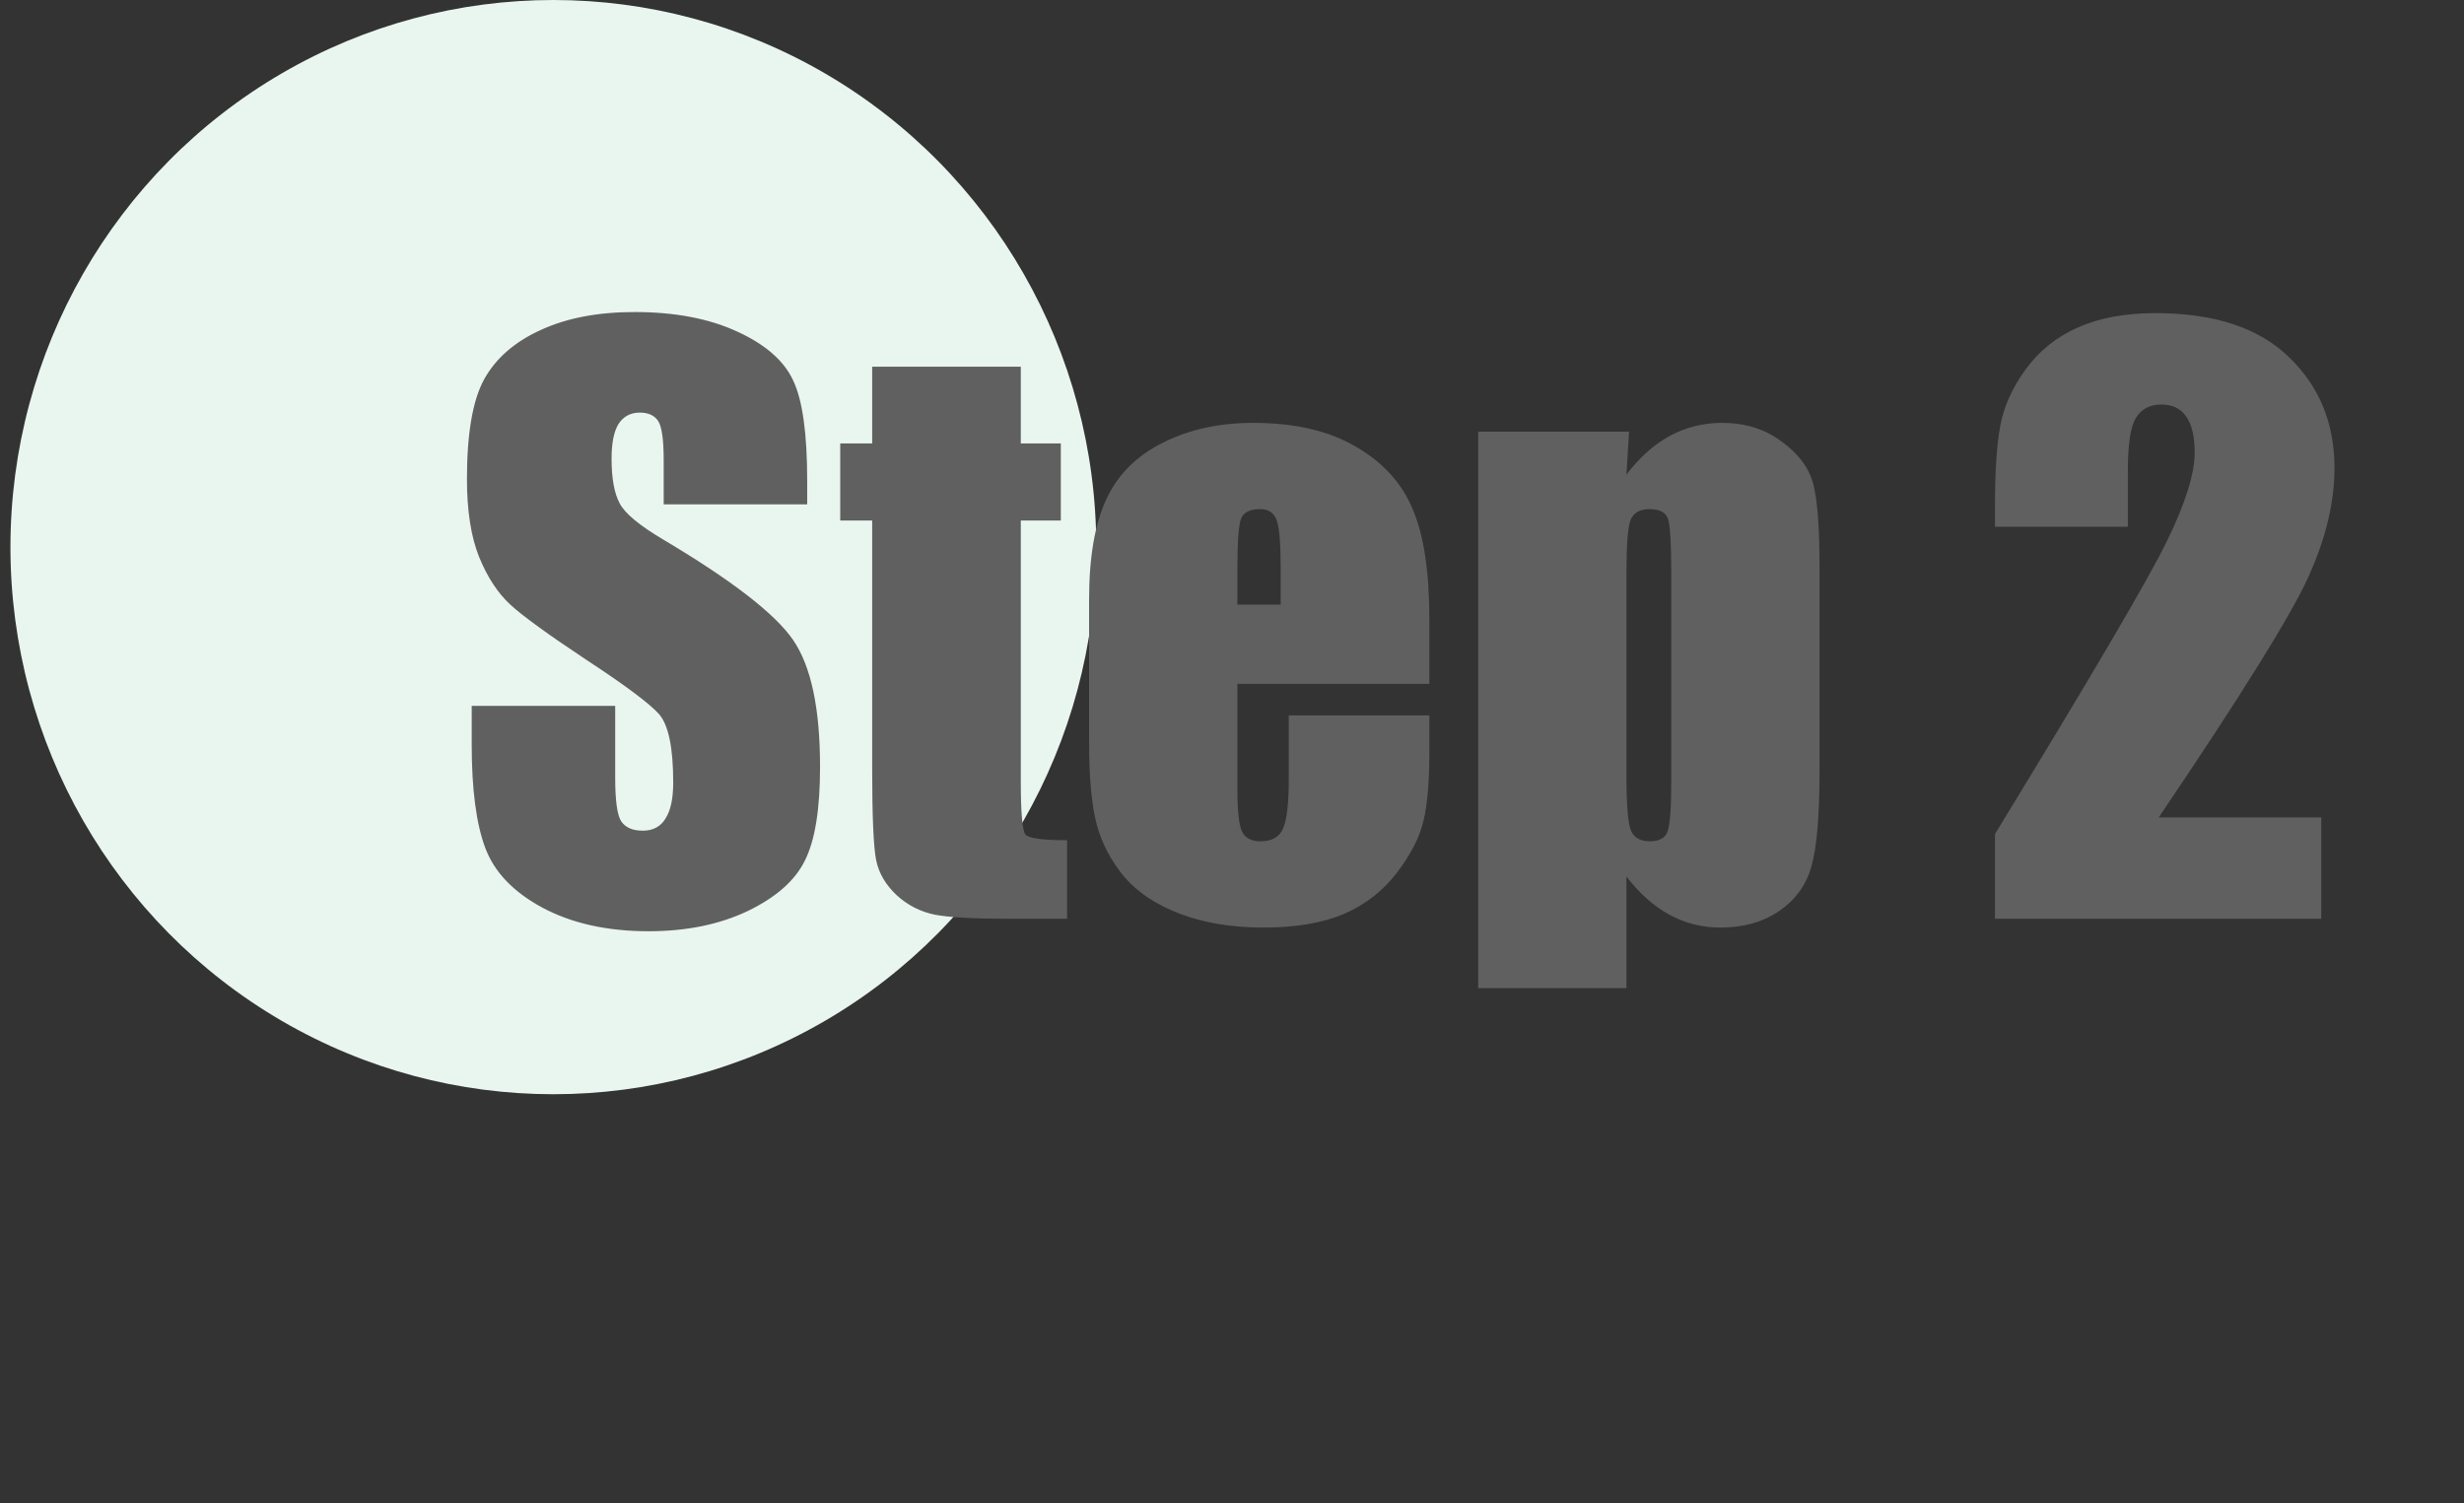 <svg width="59" height="36" viewBox="0 0 59 36" fill="none" xmlns="http://www.w3.org/2000/svg">
<rect x="0" y="0" width="59" height="36" fill="#333333" stroke="none"/>
<ellipse cx="13.25" cy="13.101" rx="13" ry="13.101" fill="#E9F6EF"/>
<path d="M19.328 12.077H15.892V11.023C15.892 10.53 15.848 10.217 15.76 10.082C15.672 9.947 15.525 9.88 15.32 9.88C15.098 9.88 14.928 9.971 14.81 10.152C14.699 10.334 14.644 10.609 14.644 10.979C14.644 11.453 14.708 11.81 14.837 12.051C14.96 12.291 15.309 12.581 15.883 12.921C17.529 13.899 18.566 14.702 18.994 15.329C19.422 15.956 19.636 16.967 19.636 18.361C19.636 19.375 19.516 20.122 19.275 20.602C19.041 21.083 18.584 21.487 17.904 21.815C17.225 22.138 16.434 22.299 15.531 22.299C14.541 22.299 13.694 22.111 12.991 21.736C12.294 21.361 11.837 20.884 11.62 20.304C11.403 19.724 11.295 18.9 11.295 17.834V16.902H14.731V18.634C14.731 19.167 14.778 19.51 14.872 19.662C14.972 19.814 15.145 19.891 15.391 19.891C15.637 19.891 15.818 19.794 15.935 19.601C16.059 19.407 16.12 19.12 16.12 18.739C16.12 17.901 16.006 17.354 15.777 17.096C15.543 16.838 14.966 16.407 14.046 15.804C13.126 15.194 12.517 14.752 12.218 14.477C11.919 14.201 11.67 13.82 11.471 13.334C11.277 12.848 11.181 12.227 11.181 11.471C11.181 10.381 11.318 9.584 11.594 9.08C11.875 8.576 12.326 8.184 12.947 7.902C13.568 7.615 14.318 7.472 15.197 7.472C16.158 7.472 16.976 7.627 17.649 7.938C18.329 8.248 18.777 8.641 18.994 9.115C19.217 9.584 19.328 10.384 19.328 11.515V12.077ZM24.443 8.781V10.618H25.401V12.464H24.443V18.704C24.443 19.472 24.481 19.899 24.558 19.987C24.64 20.075 24.971 20.119 25.551 20.119V22H24.118C23.31 22 22.732 21.968 22.387 21.903C22.041 21.833 21.736 21.678 21.473 21.438C21.209 21.191 21.045 20.913 20.98 20.602C20.916 20.286 20.884 19.548 20.884 18.388V12.464H20.119V10.618H20.884V8.781H24.443ZM34.226 16.375H29.629V18.898C29.629 19.425 29.667 19.765 29.743 19.917C29.819 20.069 29.966 20.145 30.183 20.145C30.452 20.145 30.631 20.046 30.719 19.847C30.812 19.642 30.859 19.249 30.859 18.669V17.131H34.226V17.992C34.226 18.713 34.179 19.267 34.085 19.653C33.997 20.04 33.786 20.453 33.452 20.893C33.118 21.332 32.693 21.663 32.178 21.886C31.668 22.102 31.026 22.211 30.253 22.211C29.503 22.211 28.841 22.102 28.267 21.886C27.692 21.669 27.244 21.373 26.922 20.998C26.605 20.617 26.386 20.201 26.263 19.75C26.14 19.293 26.078 18.631 26.078 17.764V14.362C26.078 13.343 26.216 12.54 26.491 11.954C26.767 11.362 27.218 10.911 27.845 10.601C28.472 10.284 29.192 10.126 30.007 10.126C31.003 10.126 31.823 10.316 32.468 10.697C33.118 11.072 33.572 11.573 33.83 12.2C34.094 12.821 34.226 13.697 34.226 14.828V16.375ZM30.666 14.477V13.624C30.666 13.021 30.634 12.631 30.569 12.455C30.505 12.279 30.373 12.191 30.174 12.191C29.928 12.191 29.775 12.268 29.717 12.42C29.658 12.566 29.629 12.968 29.629 13.624V14.477H30.666ZM39.007 10.337L38.945 11.365C39.262 10.949 39.61 10.639 39.991 10.434C40.372 10.229 40.788 10.126 41.239 10.126C41.79 10.126 42.265 10.275 42.663 10.574C43.067 10.867 43.319 11.207 43.419 11.594C43.519 11.98 43.568 12.637 43.568 13.562V18.476C43.568 19.536 43.504 20.292 43.375 20.743C43.252 21.189 42.994 21.546 42.602 21.815C42.215 22.079 41.746 22.211 41.195 22.211C40.756 22.211 40.349 22.108 39.974 21.903C39.599 21.698 39.256 21.394 38.945 20.989V23.661H35.395V10.337H39.007ZM40.018 13.729C40.018 13.009 39.991 12.572 39.938 12.42C39.886 12.268 39.739 12.191 39.499 12.191C39.265 12.191 39.112 12.279 39.042 12.455C38.977 12.631 38.945 13.056 38.945 13.729V18.564C38.945 19.267 38.98 19.706 39.051 19.882C39.121 20.058 39.273 20.145 39.508 20.145C39.736 20.145 39.877 20.066 39.93 19.908C39.988 19.744 40.018 19.352 40.018 18.73V13.729ZM55.583 19.574V22H47.77V19.97C50.084 16.185 51.458 13.844 51.892 12.947C52.331 12.045 52.551 11.342 52.551 10.838C52.551 10.451 52.483 10.164 52.349 9.977C52.22 9.783 52.02 9.687 51.751 9.687C51.481 9.687 51.279 9.792 51.145 10.003C51.016 10.214 50.951 10.633 50.951 11.26V12.613H47.77V12.095C47.77 11.298 47.81 10.671 47.893 10.214C47.975 9.751 48.177 9.297 48.499 8.852C48.821 8.406 49.24 8.069 49.756 7.841C50.272 7.612 50.89 7.498 51.61 7.498C53.023 7.498 54.089 7.85 54.81 8.553C55.536 9.25 55.899 10.135 55.899 11.207C55.899 12.021 55.694 12.883 55.284 13.791C54.88 14.699 53.682 16.627 51.69 19.574H55.583Z" fill="#606060"/>
</svg>
